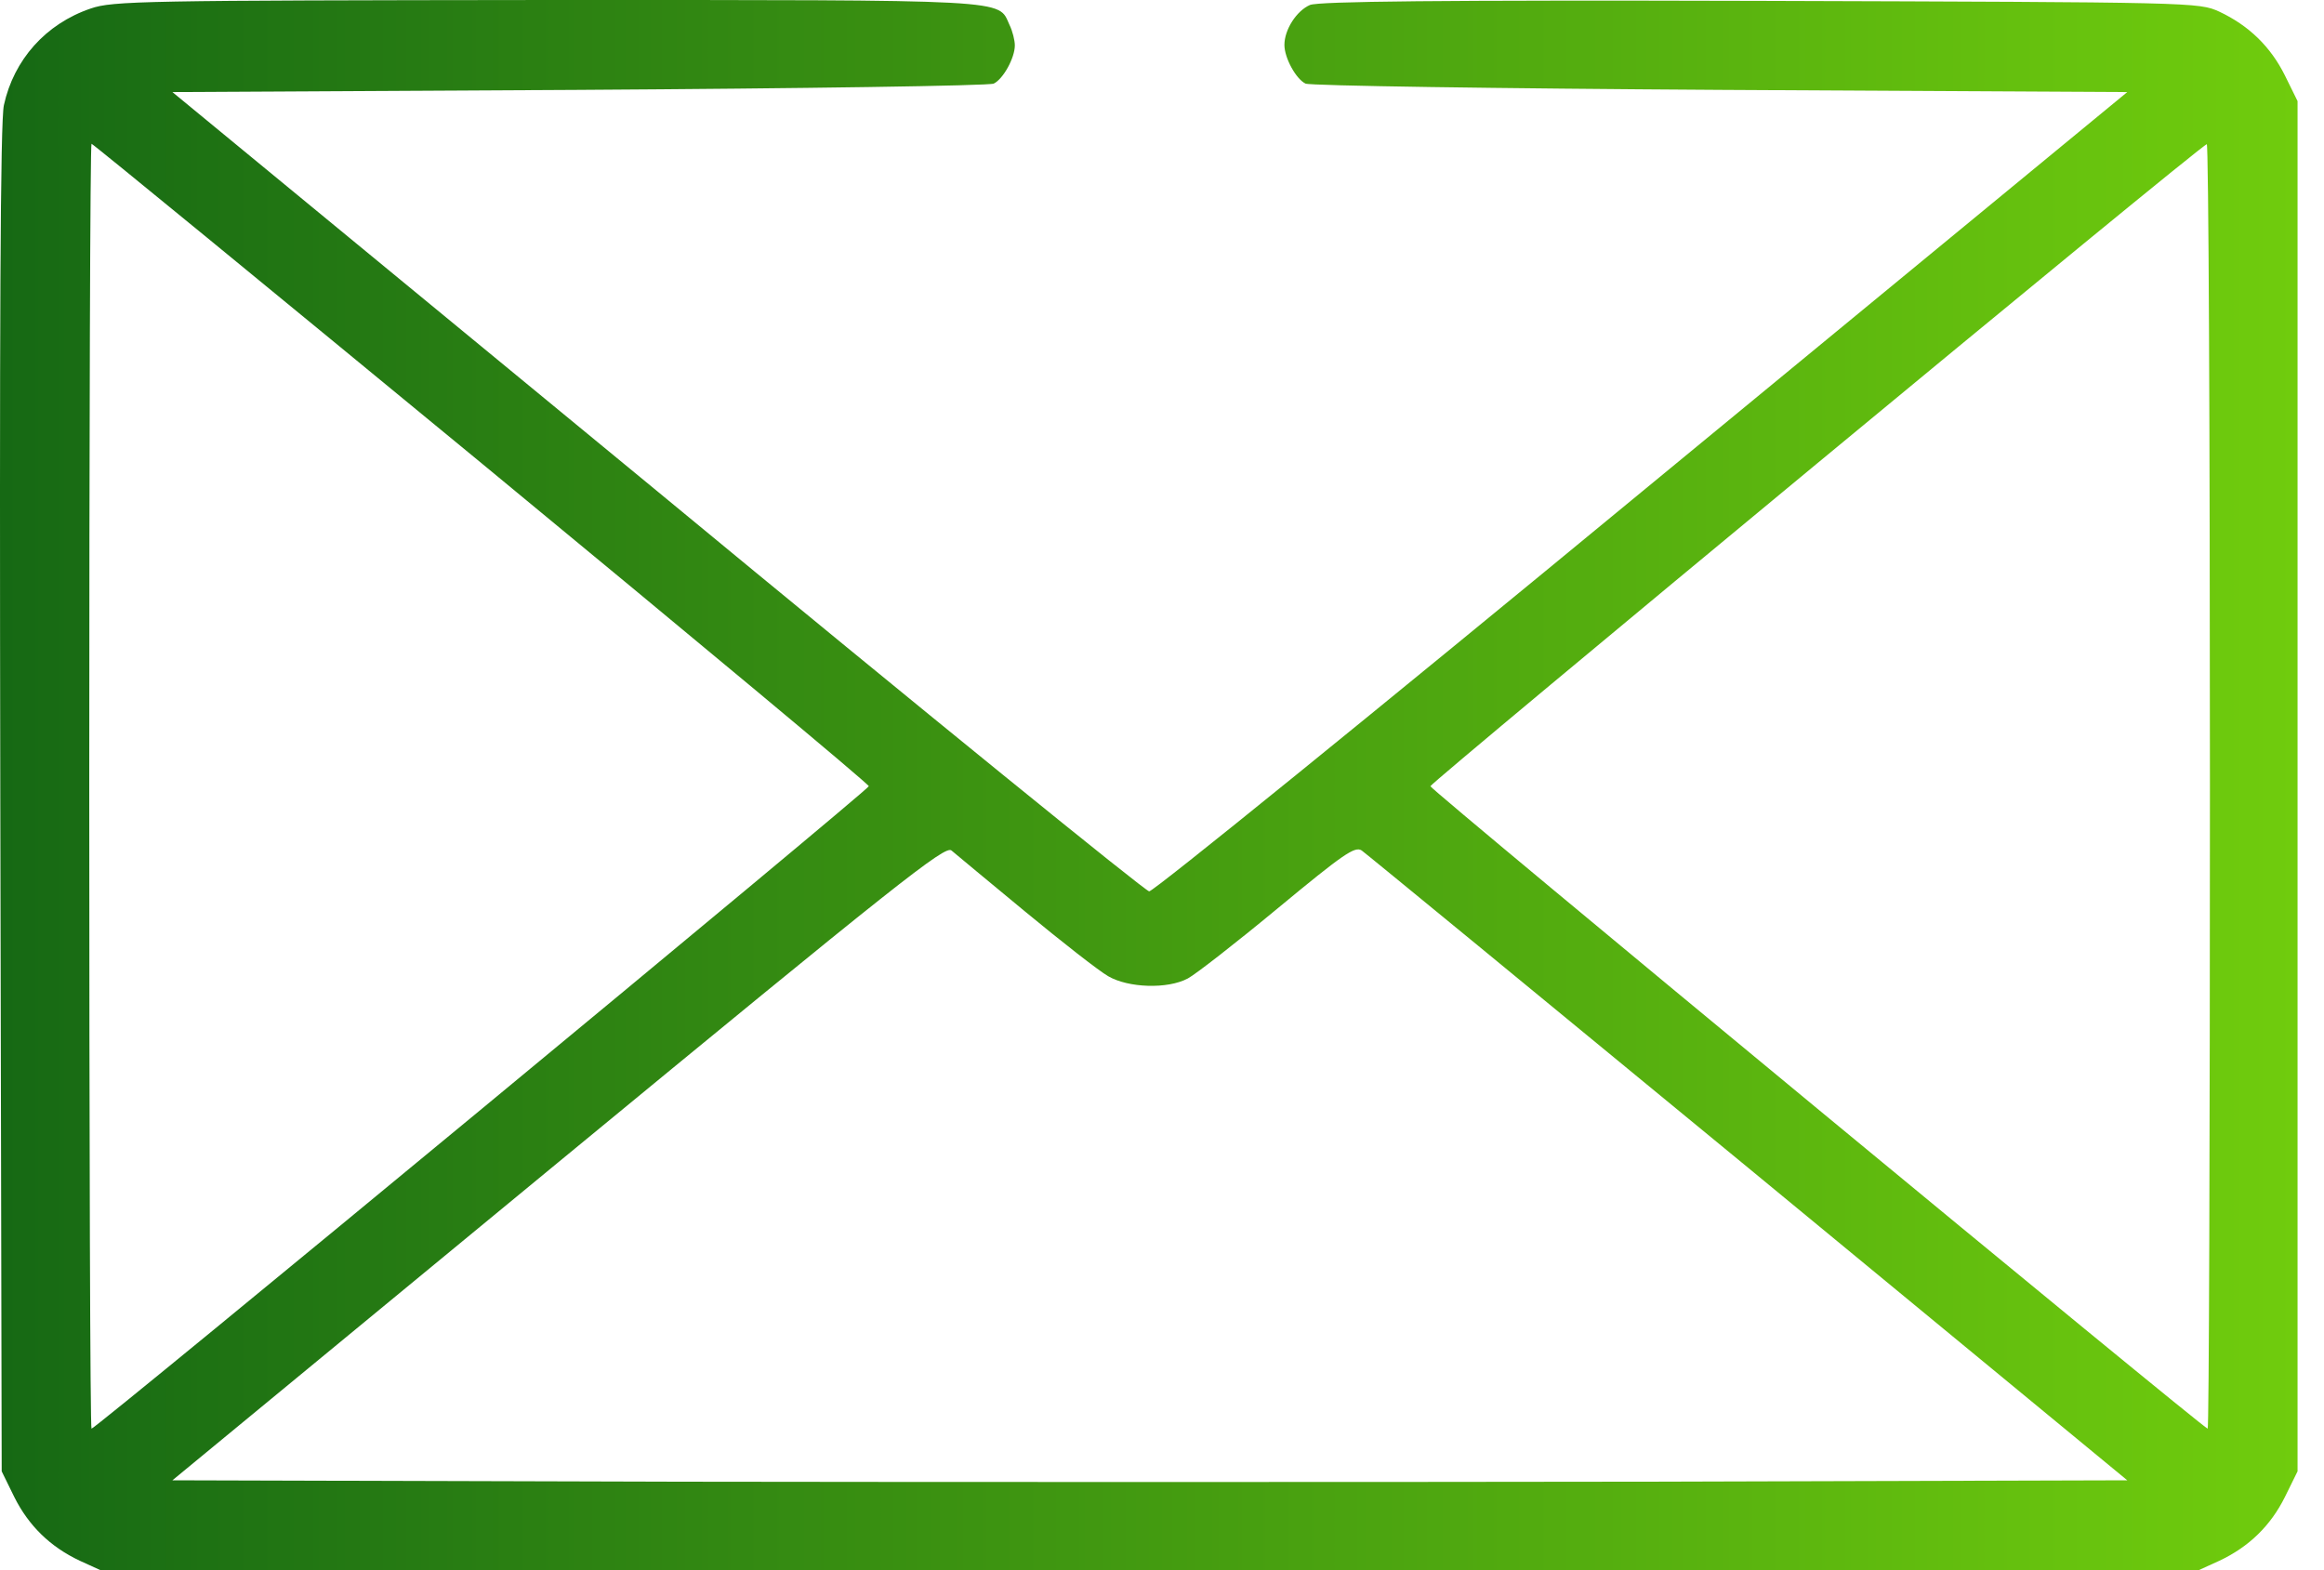 <svg width="37" height="25" viewBox="0 0 37 25" fill="none" xmlns="http://www.w3.org/2000/svg">
<path d="M1.443 0.136C0.728 0.379 0.22 0.951 0.062 1.674C0.005 1.931 -0.009 5.15 0.005 12.733L0.027 23.426L0.227 23.834C0.456 24.292 0.799 24.628 1.271 24.85L1.6 25H18.303H35.005L35.334 24.85C35.806 24.628 36.15 24.292 36.378 23.834L36.579 23.426V12.518V1.61L36.378 1.202C36.15 0.744 35.806 0.408 35.334 0.186C35.005 0.036 34.948 0.036 28.031 0.014C22.866 6.21429e-05 21.006 0.022 20.856 0.079C20.642 0.172 20.449 0.472 20.449 0.715C20.449 0.923 20.634 1.259 20.785 1.331C20.856 1.366 23.825 1.409 27.387 1.431L33.868 1.466L26.135 7.833C21.886 11.338 18.36 14.199 18.296 14.192C18.238 14.192 14.712 11.331 10.47 7.826L2.745 1.466L9.218 1.431C12.78 1.409 15.749 1.366 15.821 1.331C15.971 1.259 16.157 0.923 16.157 0.723C16.157 0.644 16.121 0.494 16.071 0.394C15.885 -0.014 16.185 6.07268e-05 8.703 6.07268e-05C2.28 0.007 1.793 0.014 1.443 0.136ZM7.666 7.375C11.057 10.172 13.832 12.482 13.832 12.518C13.832 12.575 1.529 22.747 1.457 22.747C1.436 22.747 1.421 18.14 1.421 12.518C1.421 6.889 1.436 2.289 1.457 2.289C1.479 2.289 4.268 4.578 7.666 7.375ZM35.184 12.518C35.184 18.14 35.169 22.747 35.148 22.747C35.084 22.747 22.773 12.575 22.773 12.518C22.773 12.461 35.041 2.303 35.134 2.296C35.162 2.289 35.184 6.889 35.184 12.518ZM16.321 14.514C16.901 14.993 17.494 15.458 17.645 15.544C17.966 15.73 18.589 15.751 18.911 15.579C19.032 15.515 19.676 15.014 20.341 14.463C21.386 13.598 21.572 13.469 21.679 13.541C21.75 13.591 24.519 15.866 27.838 18.598L33.868 23.569L26.128 23.591C21.872 23.598 14.869 23.598 10.563 23.591L2.745 23.569L8.889 18.505C14.29 14.056 15.048 13.455 15.148 13.541C15.213 13.598 15.742 14.034 16.321 14.514Z" fill="url(#paint0_linear_2480_3212)"/>
<defs>
<linearGradient id="paint0_linear_2480_3212" x1="1.00149e-07" y1="12.44" x2="36.579" y2="12.44" gradientUnits="userSpaceOnUse">
<stop stop-color="#166914"/>
<stop offset="1" stop-color="#70CC0D"/>
</linearGradient>
</defs>
</svg>
